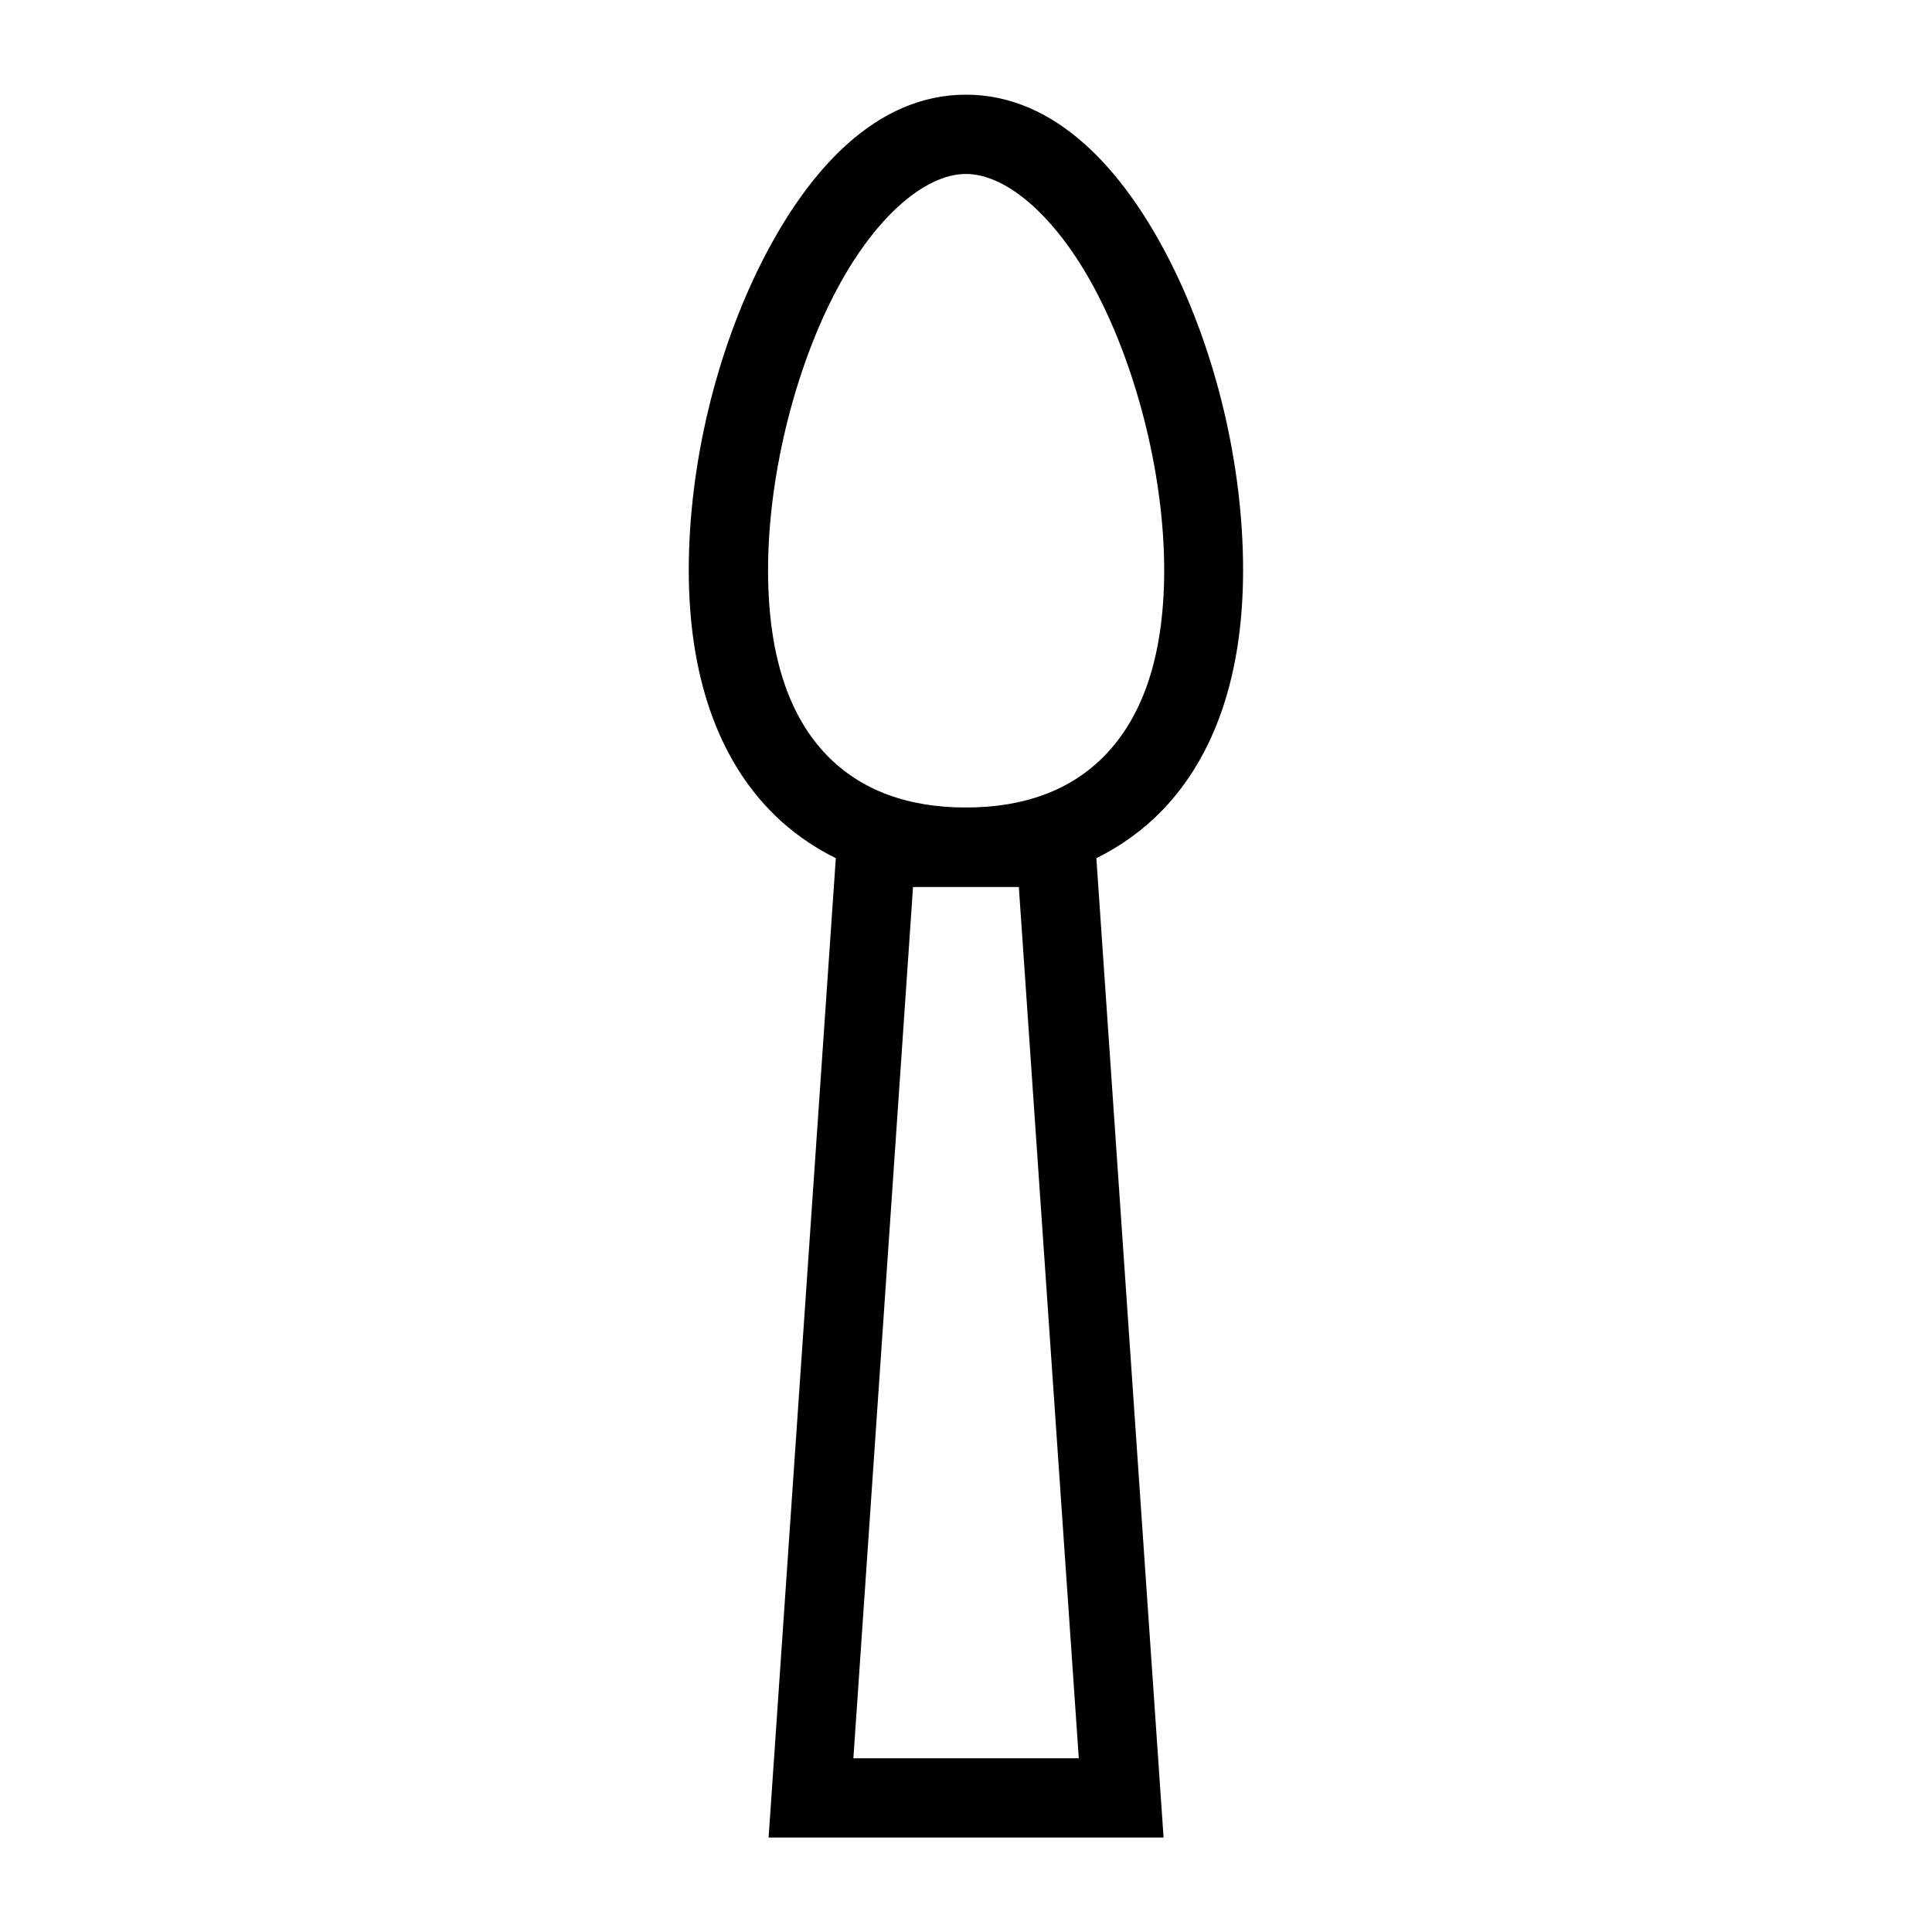 <?xml version="1.0" encoding="UTF-8"?>
<!-- Uploaded to: ICON Repo, www.svgrepo.com, Generator: ICON Repo Mixer Tools -->
<svg fill="#000000" width="800px" height="800px" version="1.1" viewBox="144 144 512 512" xmlns="http://www.w3.org/2000/svg">
 <path d="m399.98 169.09c-23.754 0-41.59 19.809-53.852 43.848-12.262 24.043-19.598 54.168-19.598 82.145s7.727 49.336 21.379 63.531c5.188 5.391 11.145 9.633 17.59 12.812l-17.812 259.53h104.67l-17.812-259.53c6.453-3.18 12.402-7.422 17.586-12.812 13.656-14.195 21.301-35.555 21.301-63.531s-7.254-58.102-19.516-82.145c-12.262-24.039-30.18-43.848-53.938-43.848zm0 21.012c11.027 0 24.648 11.809 35.18 32.453s17.363 48.332 17.363 72.527-6.441 39.457-15.578 48.957c-9.141 9.496-21.715 13.957-36.965 13.957-15.246 0-27.824-4.461-36.961-13.957-9.137-9.5-15.477-24.762-15.477-48.957s6.731-51.883 17.262-72.527c10.527-20.645 24.152-32.453 35.176-32.453zm-14.02 188.97h28.043l15.887 230.89h-59.734z" fill-rule="evenodd"/>
</svg>